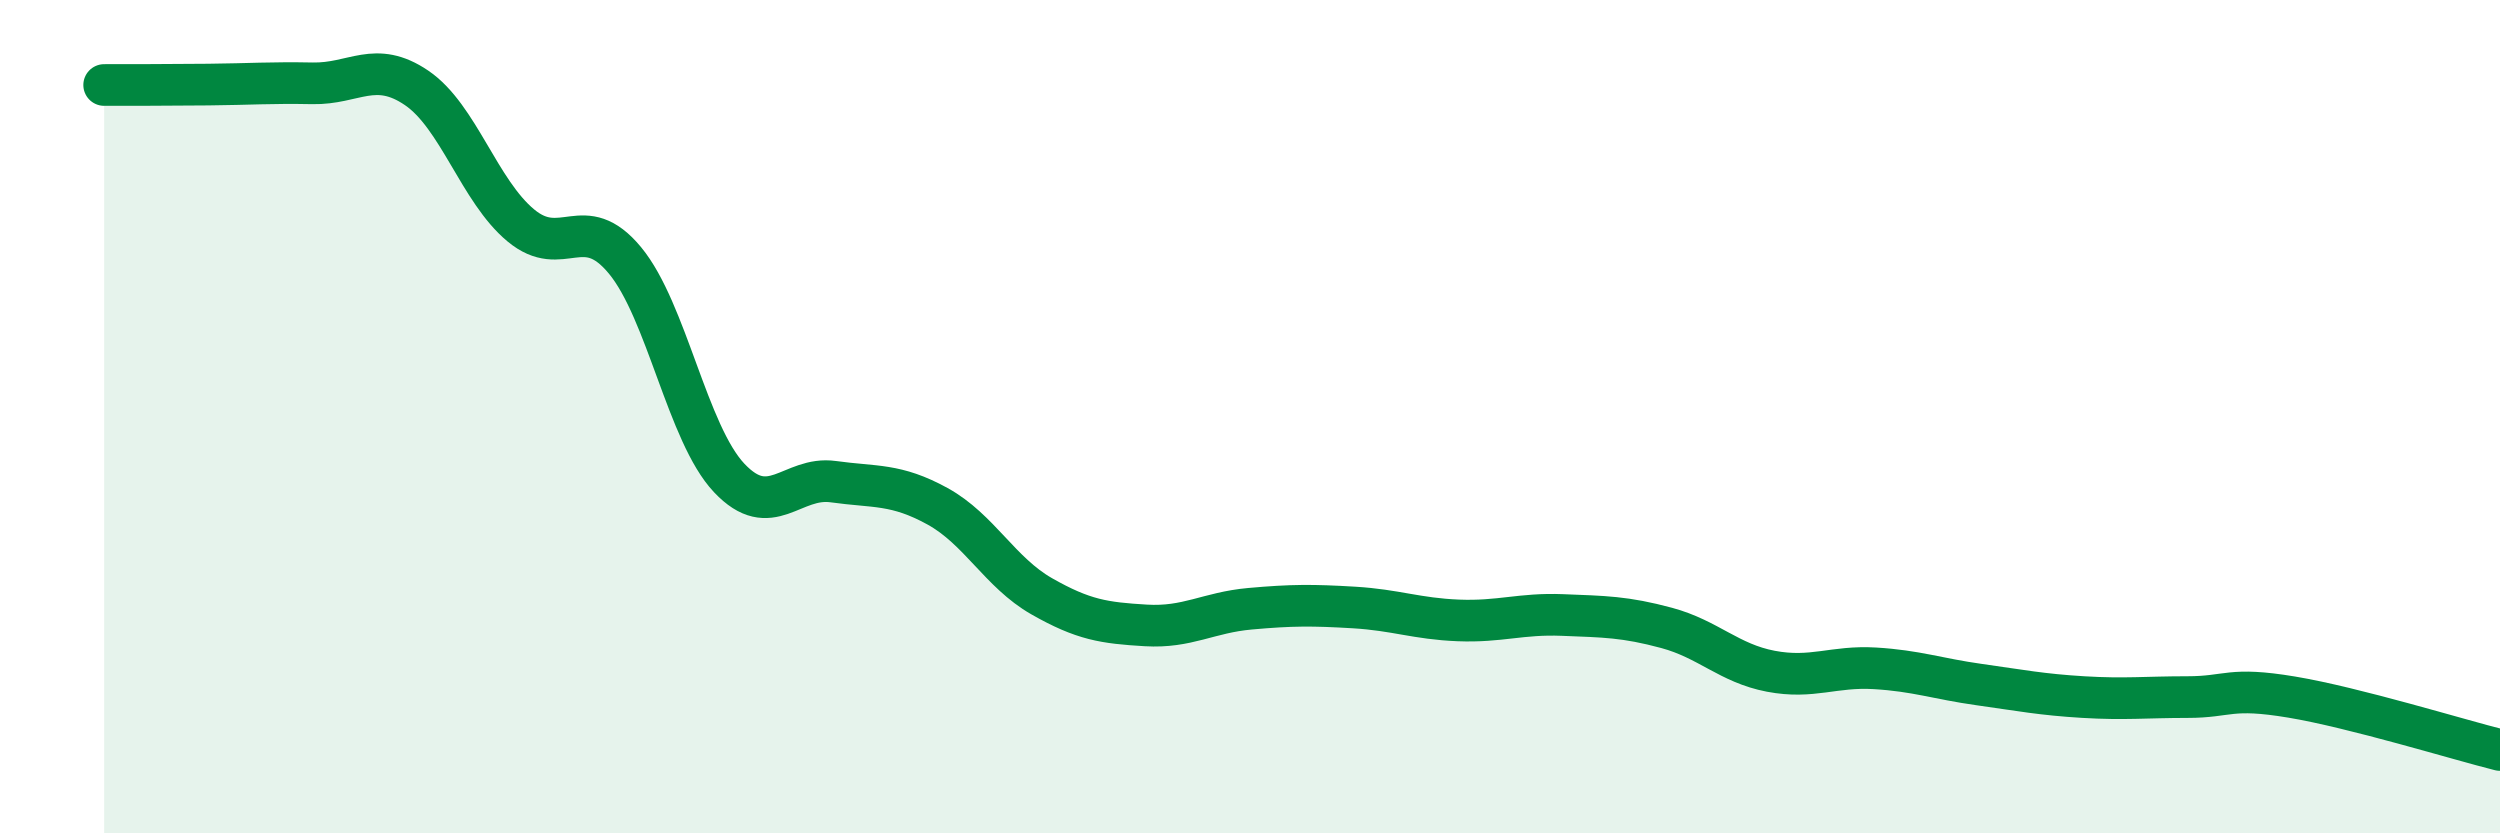 
    <svg width="60" height="20" viewBox="0 0 60 20" xmlns="http://www.w3.org/2000/svg">
      <path
        d="M 2.5,2.04 C 3,2.04 4,2.04 5,2.03 C 6,2.02 6.5,1.98 7.5,2 C 8.5,2.02 9,1.43 10,2.11 C 11,2.79 11.5,4.58 12.5,5.41 C 13.5,6.24 14,5.04 15,6.25 C 16,7.46 16.5,10.41 17.5,11.47 C 18.5,12.53 19,11.42 20,11.56 C 21,11.7 21.5,11.6 22.5,12.15 C 23.5,12.7 24,13.74 25,14.31 C 26,14.88 26.5,14.95 27.5,15.01 C 28.5,15.07 29,14.7 30,14.61 C 31,14.52 31.5,14.52 32.5,14.58 C 33.5,14.64 34,14.85 35,14.89 C 36,14.93 36.5,14.72 37.5,14.76 C 38.5,14.8 39,14.8 40,15.07 C 41,15.34 41.5,15.92 42.5,16.11 C 43.5,16.3 44,15.98 45,16.04 C 46,16.1 46.5,16.29 47.5,16.43 C 48.5,16.57 49,16.67 50,16.73 C 51,16.79 51.5,16.73 52.5,16.73 C 53.5,16.73 53.5,16.48 55,16.73 C 56.5,16.98 59,17.75 60,18L60 20L2.5 20Z"
        fill="#008740"
        opacity="0.1"
        stroke-linecap="round"
        stroke-linejoin="round"
      />
      <path
        d="M 2.5,2.04 C 3,2.04 4,2.04 5,2.03 C 6,2.02 6.5,1.98 7.5,2 C 8.5,2.02 9,1.43 10,2.11 C 11,2.79 11.5,4.58 12.5,5.41 C 13.5,6.24 14,5.04 15,6.25 C 16,7.46 16.5,10.41 17.5,11.47 C 18.5,12.53 19,11.42 20,11.56 C 21,11.7 21.5,11.6 22.5,12.15 C 23.5,12.7 24,13.74 25,14.31 C 26,14.88 26.5,14.95 27.5,15.01 C 28.5,15.07 29,14.7 30,14.61 C 31,14.52 31.5,14.52 32.5,14.58 C 33.5,14.64 34,14.85 35,14.89 C 36,14.93 36.5,14.72 37.5,14.76 C 38.5,14.8 39,14.8 40,15.07 C 41,15.34 41.5,15.92 42.5,16.11 C 43.5,16.3 44,15.98 45,16.04 C 46,16.1 46.5,16.29 47.5,16.43 C 48.5,16.57 49,16.67 50,16.73 C 51,16.79 51.5,16.73 52.5,16.73 C 53.5,16.73 53.5,16.48 55,16.73 C 56.5,16.98 59,17.75 60,18"
        stroke="#008740"
        stroke-width="1"
        fill="none"
        stroke-linecap="round"
        stroke-linejoin="round"
      />
    </svg>
  